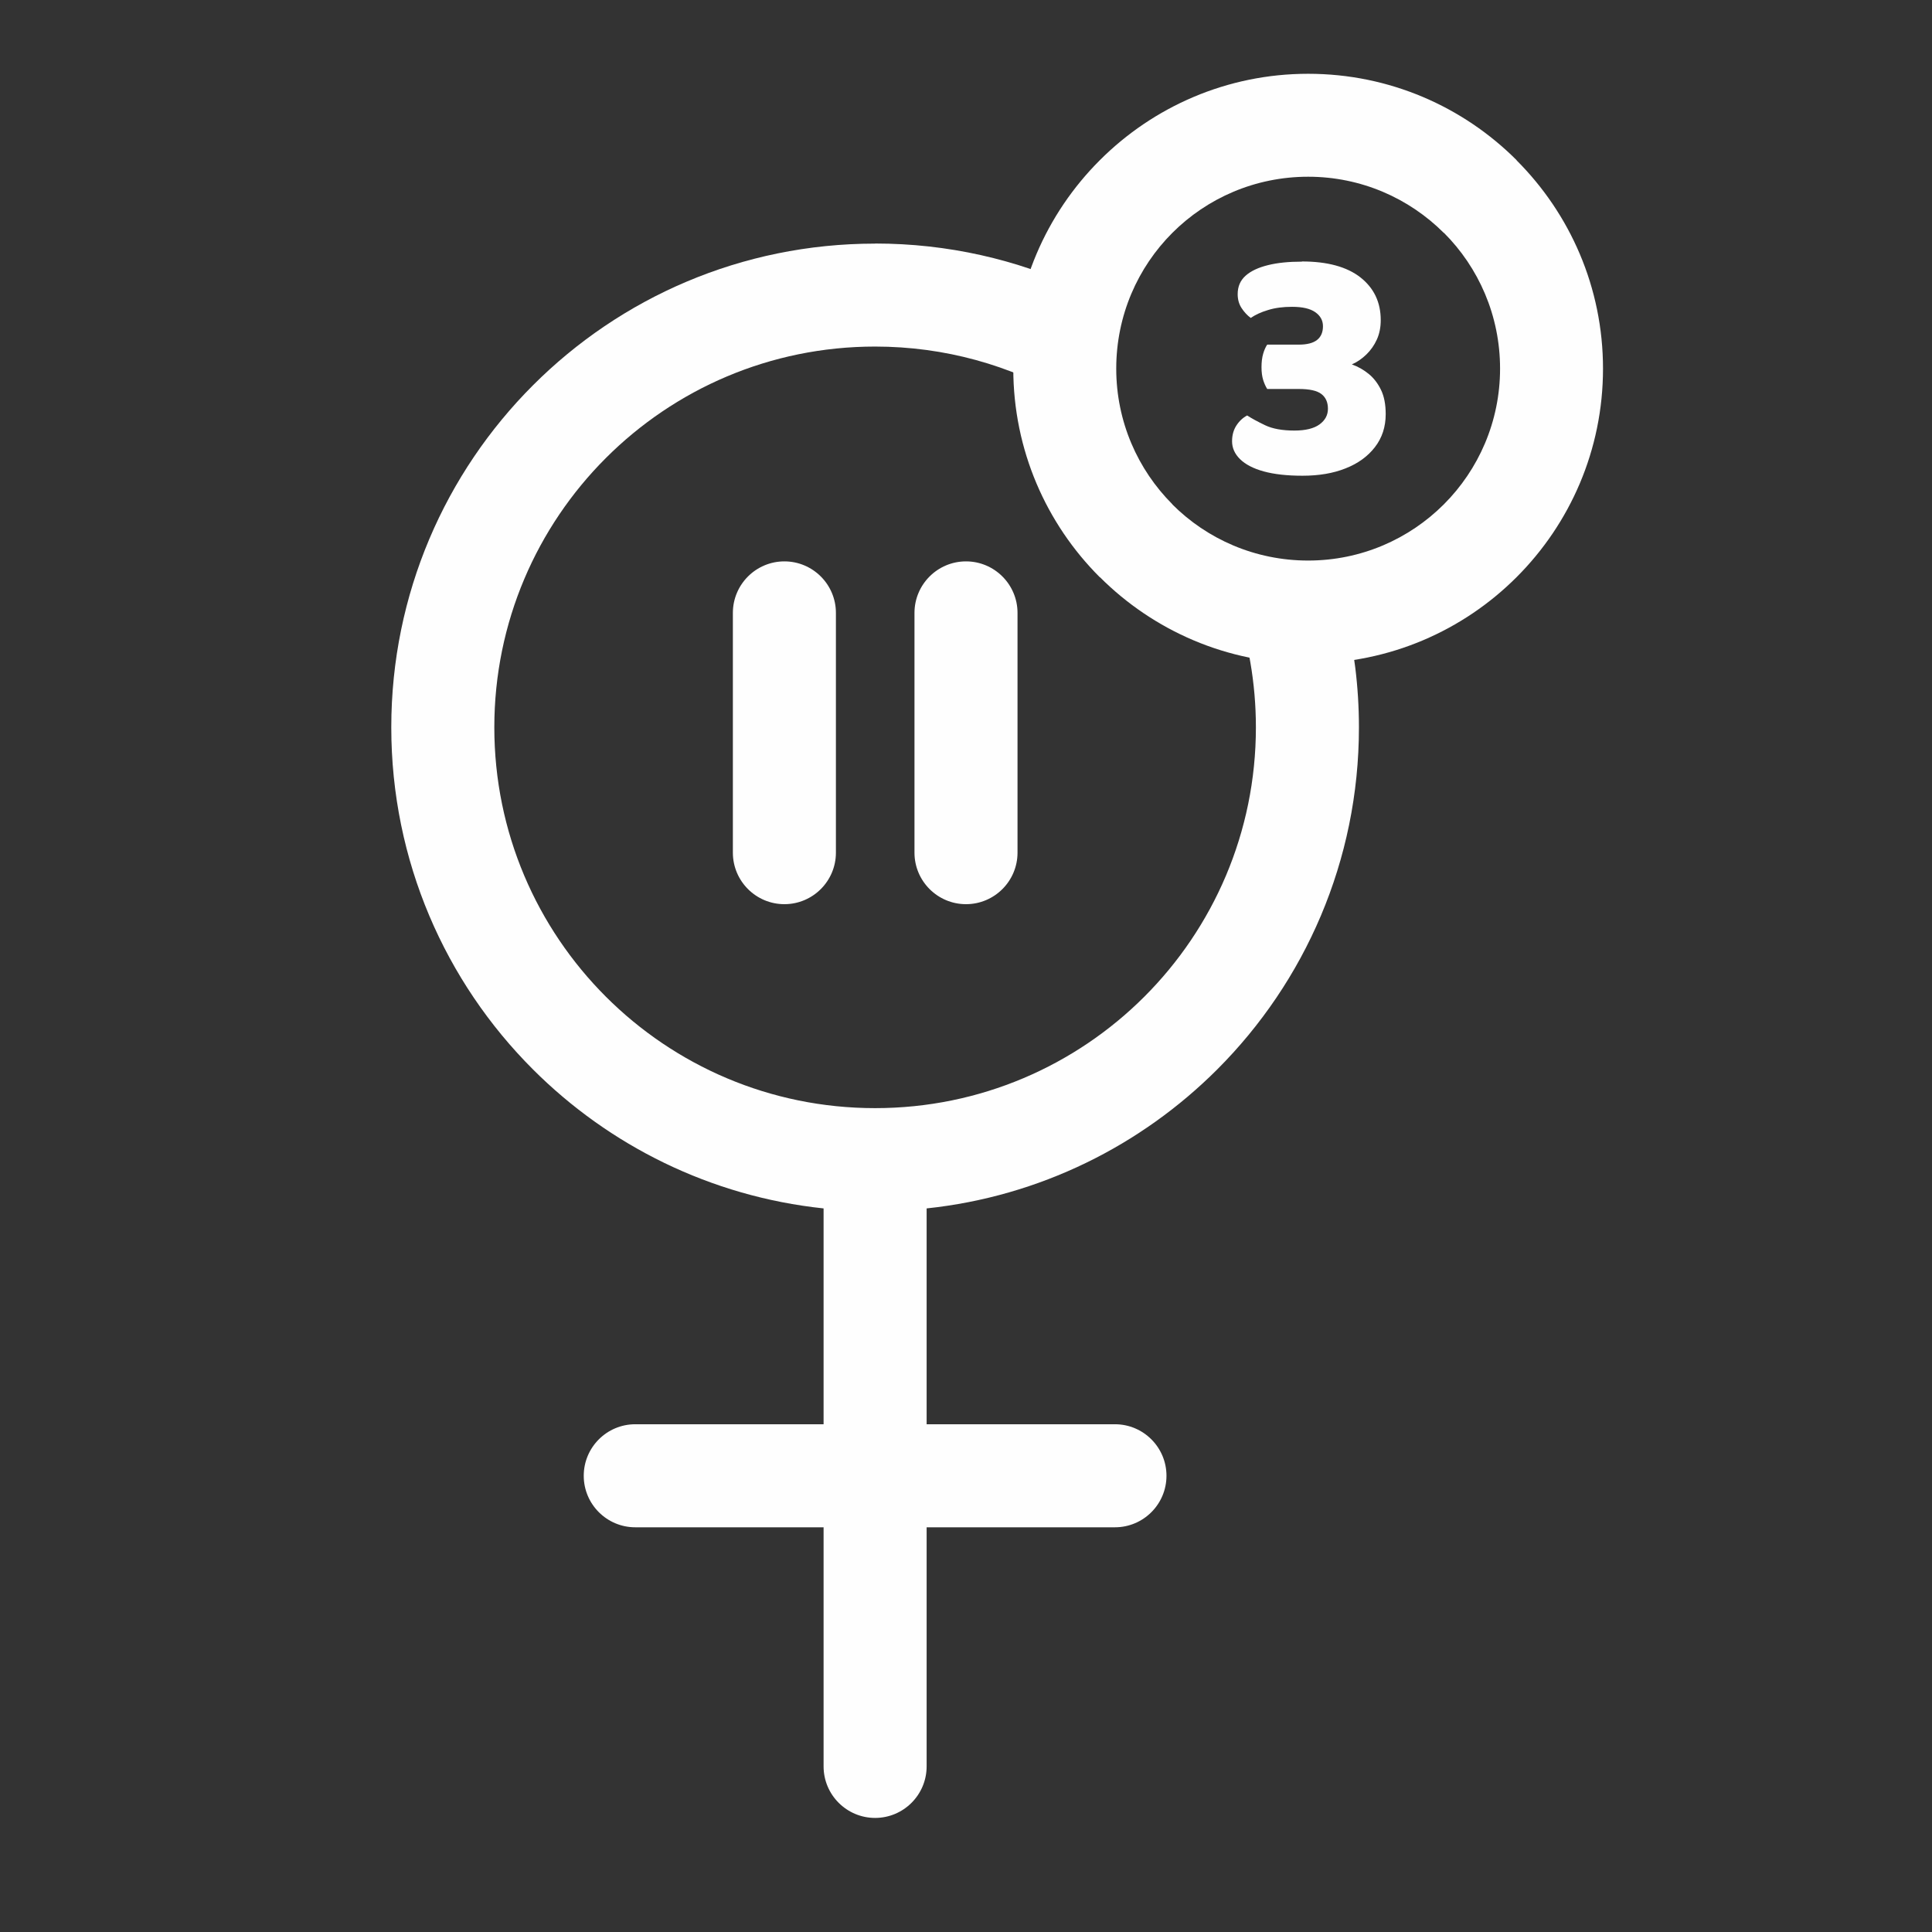 <svg xmlns="http://www.w3.org/2000/svg" xmlns:xlink="http://www.w3.org/1999/xlink" xml:space="preserve" width="210mm" height="210mm" style="shape-rendering:geometricPrecision; text-rendering:geometricPrecision; image-rendering:optimizeQuality; fill-rule:evenodd; clip-rule:evenodd" viewBox="0 0 21000 21000"><rect x="0" y="0" width="21000" height="21000" fill="#333333" stroke="none"/> <defs> <style type="text/css"> .fil0 {fill:#FEFEFE;fill-rule:nonzero} </style> </defs> <g id="Warstwa_x0020_1">  <path class="fil0" d="M11060 9268c0,309 -251,560 -560,560 -309,0 -560,-251 -560,-560l0 -2606c0,-309 251,-560 560,-560 309,0 560,251 560,560l0 2606zm-1548 -6621c790,0 1539,174 2211,486 -96,274 -148,568 -148,874 0,109 7,216 19,321 -612,-357 -1323,-561 -2082,-561 -1143,0 -2178,463 -2927,1212 -749,749 -1212,1784 -1212,2927 0,1143 463,2178 1212,2927 749,749 1784,1212 2927,1212 1143,0 2178,-463 2927,-1212 749,-749 1212,-1784 1212,-2927 0,-483 -83,-947 -235,-1378 253,81 523,124 804,124 134,0 265,-10 393,-29 103,411 158,840 158,1283 0,1452 -589,2767 -1540,3718 -828,828 -1930,1381 -3159,1511l0 2346 2047 0c309,0 560,251 560,560 0,309 -251,560 -560,560l-2047 0 0 2599c0,309 -251,560 -560,560 -309,0 -560,-251 -560,-560l0 -2599 -2047 0c-309,0 -560,-251 -560,-560 0,-309 251,-560 560,-560l2047 0 0 -2346c-1228,-130 -2331,-683 -3159,-1511 -952,-951 -1540,-2266 -1540,-3718 0,-1452 589,-2767 1540,-3718 951,-952 2266,-1540 3718,-1540zm-426 6621c0,309 -251,560 -560,560 -309,0 -560,-251 -560,-560l0 -2606c0,-309 251,-560 560,-560 309,0 560,251 560,560l0 2606z"></path> <path class="fil0" d="M14219 802c885,0 1686,359 2266,939l0 2c580,580 939,1381 939,2264 0,885 -359,1686 -939,2266 -580,580 -1381,939 -2266,939 -883,0 -1684,-359 -2264,-939l-2 0c-580,-580 -939,-1381 -939,-2266 0,-883 359,-1684 939,-2264l2 -2c580,-580 1381,-939 2264,-939zm1476 1729l-1 1c-377,-377 -899,-611 -1475,-611 -577,0 -1099,233 -1476,610 -377,377 -610,899 -610,1476 0,576 234,1098 611,1475l-1 1c377,377 899,610 1476,610 576,0 1098,-234 1475,-611 377,-377 611,-899 611,-1475 0,-577 -233,-1099 -610,-1476z"></path> <path class="fil0" d="M14151 2842c277,0 489,58 636,173 147,116 221,270 221,465 0,78 -14,148 -42,210 -28,62 -66,116 -113,162 -47,46 -100,83 -159,109 68,24 129,59 184,104 55,45 99,103 133,173 34,70 51,158 51,263 0,139 -39,258 -117,359 -78,101 -184,178 -319,231 -135,54 -291,80 -469,80 -168,0 -308,-16 -421,-47 -113,-31 -199,-76 -257,-133 -58,-57 -87,-122 -87,-195 0,-66 16,-123 47,-171 32,-49 71,-85 117,-109 49,32 114,67 195,106 81,39 188,58 319,58 121,0 213,-23 273,-67 61,-45 91,-101 91,-170 0,-71 -24,-124 -71,-160 -47,-37 -130,-55 -246,-55l-343 0c-17,-27 -32,-60 -44,-98 -12,-39 -18,-85 -18,-139 0,-56 6,-104 18,-146 12,-41 27,-74 44,-99l343 0c90,0 156,-17 199,-51 43,-34 64,-84 64,-149 0,-63 -28,-114 -84,-153 -56,-39 -140,-58 -252,-58 -97,0 -184,11 -261,35 -77,23 -139,52 -188,86 -39,-29 -72,-65 -100,-108 -28,-43 -42,-93 -42,-151 0,-83 29,-149 86,-200 57,-51 138,-89 243,-115 104,-26 227,-38 368,-38z"></path> </g> </svg>